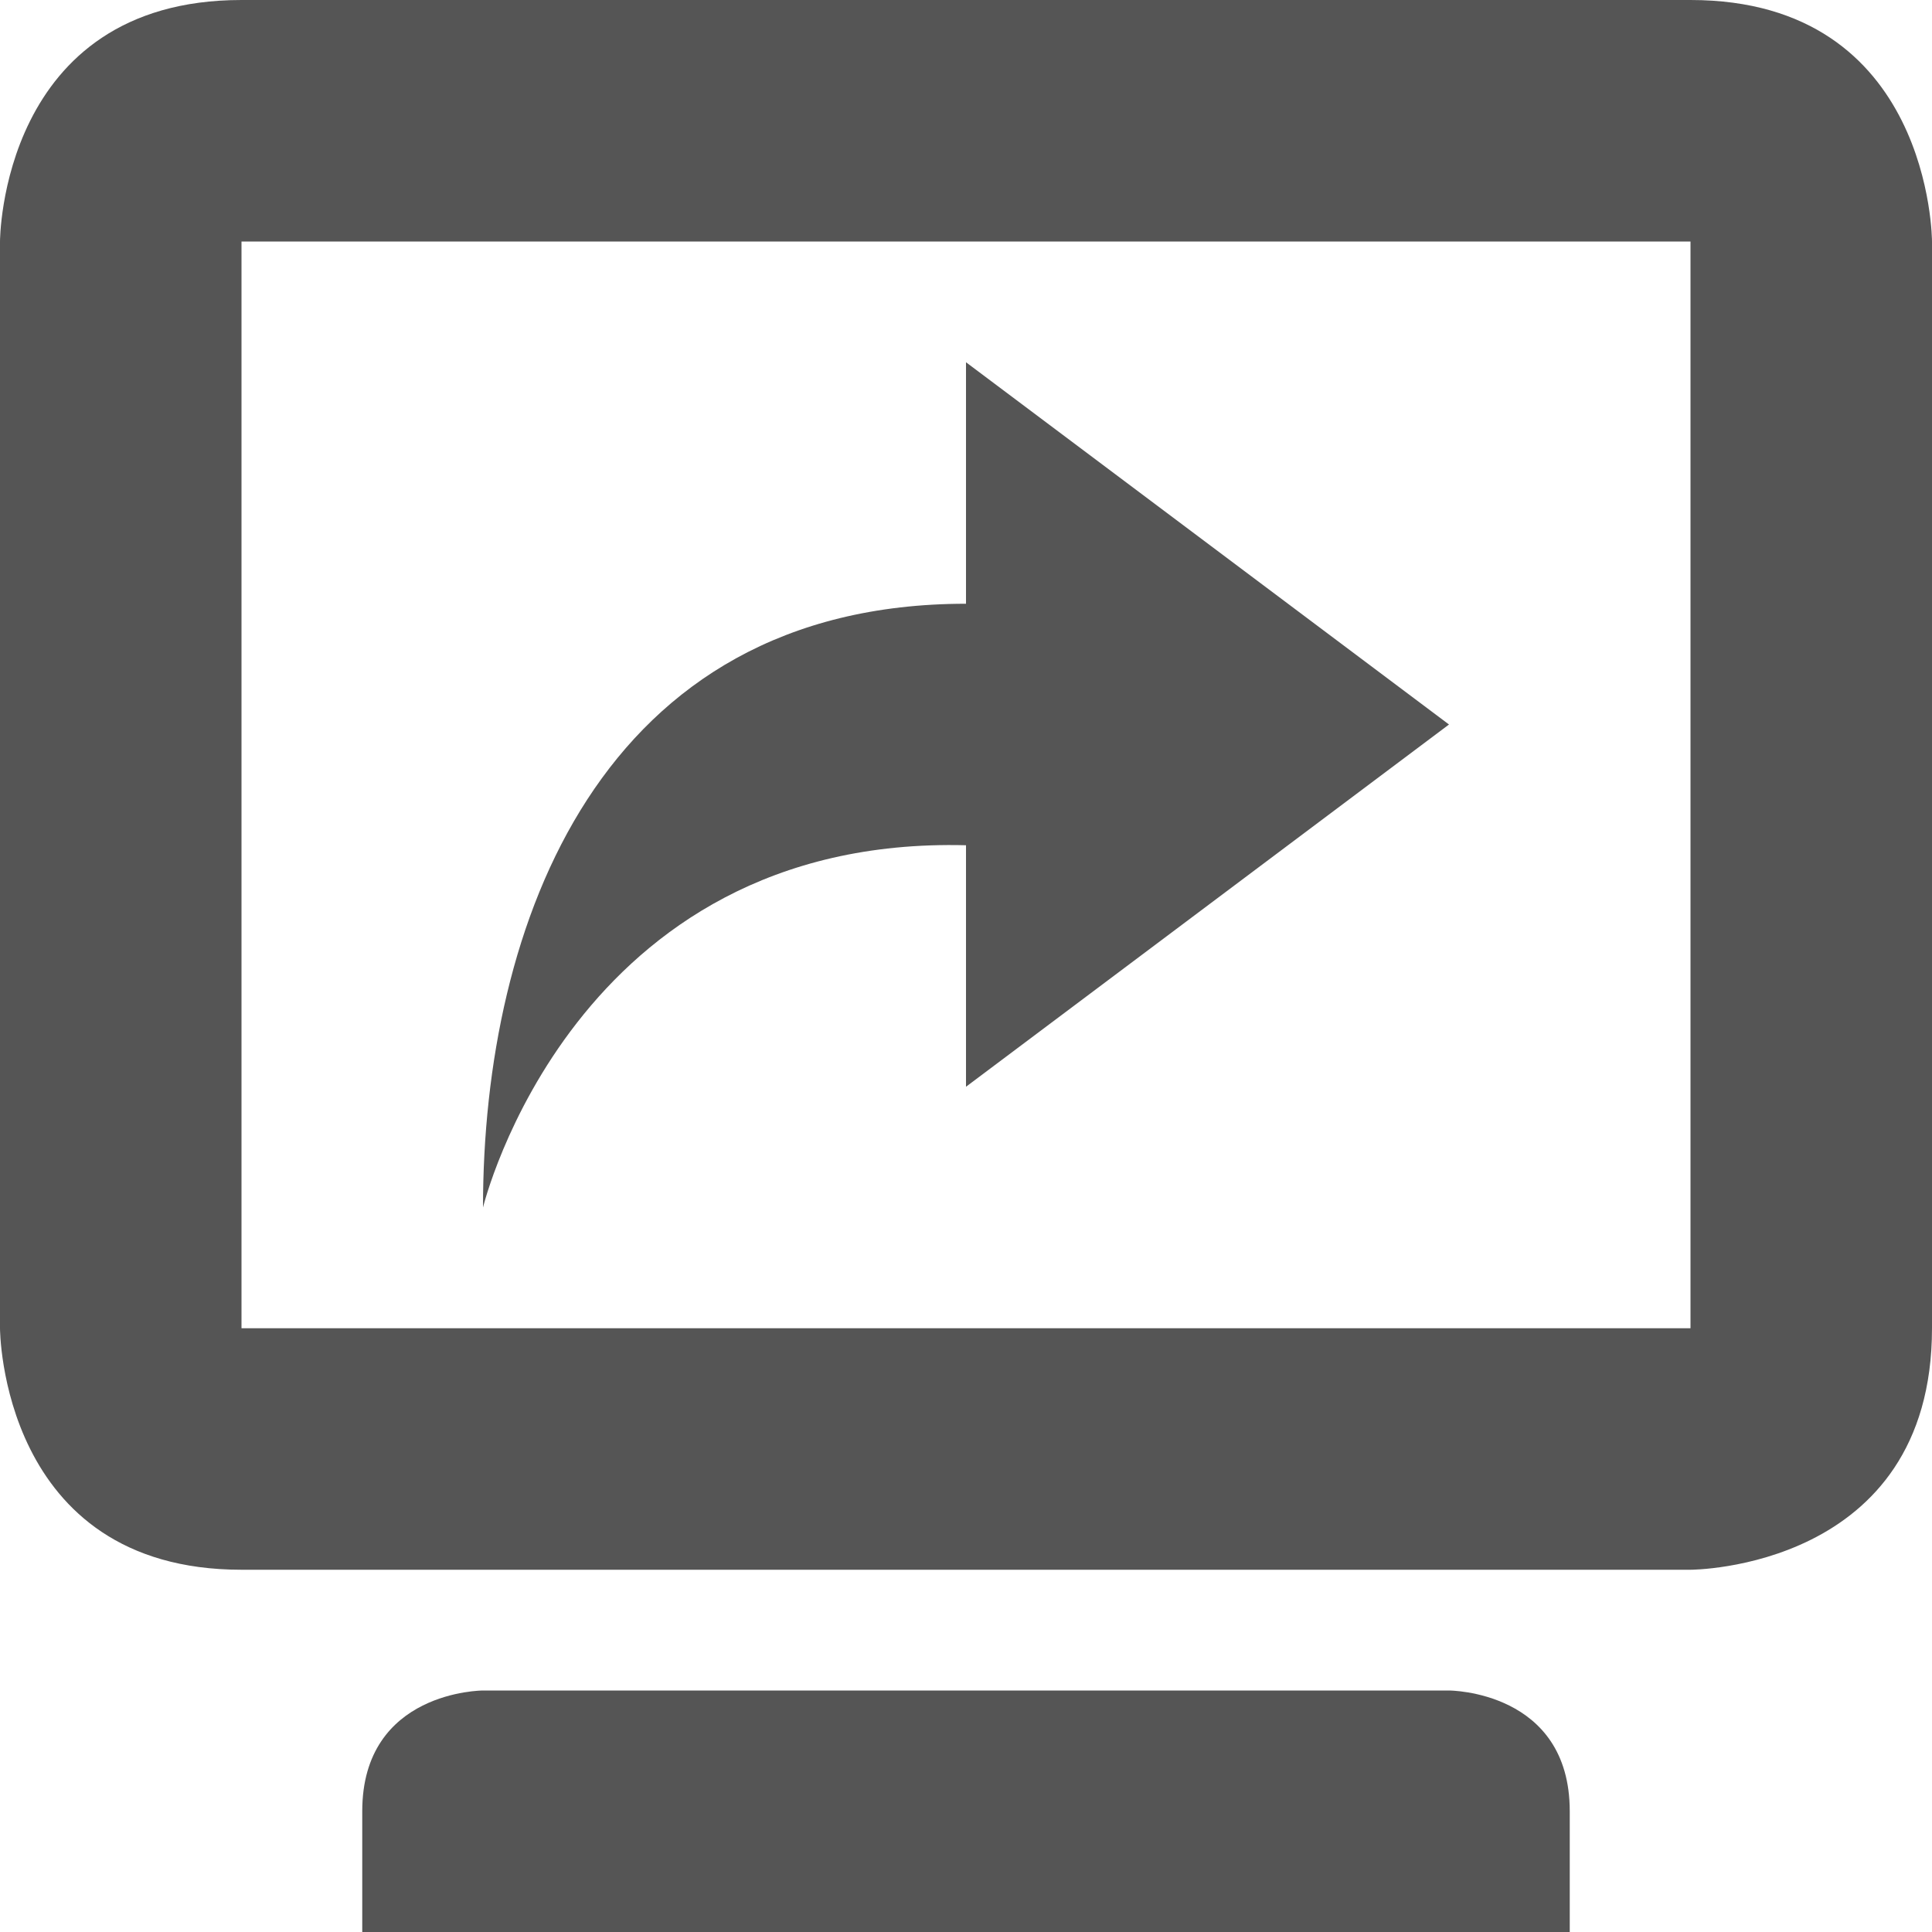 <svg width="16" height="16" version="1.1" xmlns="http://www.w3.org/2000/svg">
 <path d="m8 3 4 3-4 3v-2c-3.255-0.084-4 3-4 3 0-2.344 0.969-5 4-5zm-6-3c-2 0-2 2-2 2v9s0 2 2 2h12s2 0 2-2v-9s0-2-2-2zm0 2h12v9h-12zm1 13v1h10v-1c0-1-1-1-1-1h-8s-1 0-1 1z" color="#bebebe" fill="#555555" overflow="visible"/>
</svg>
